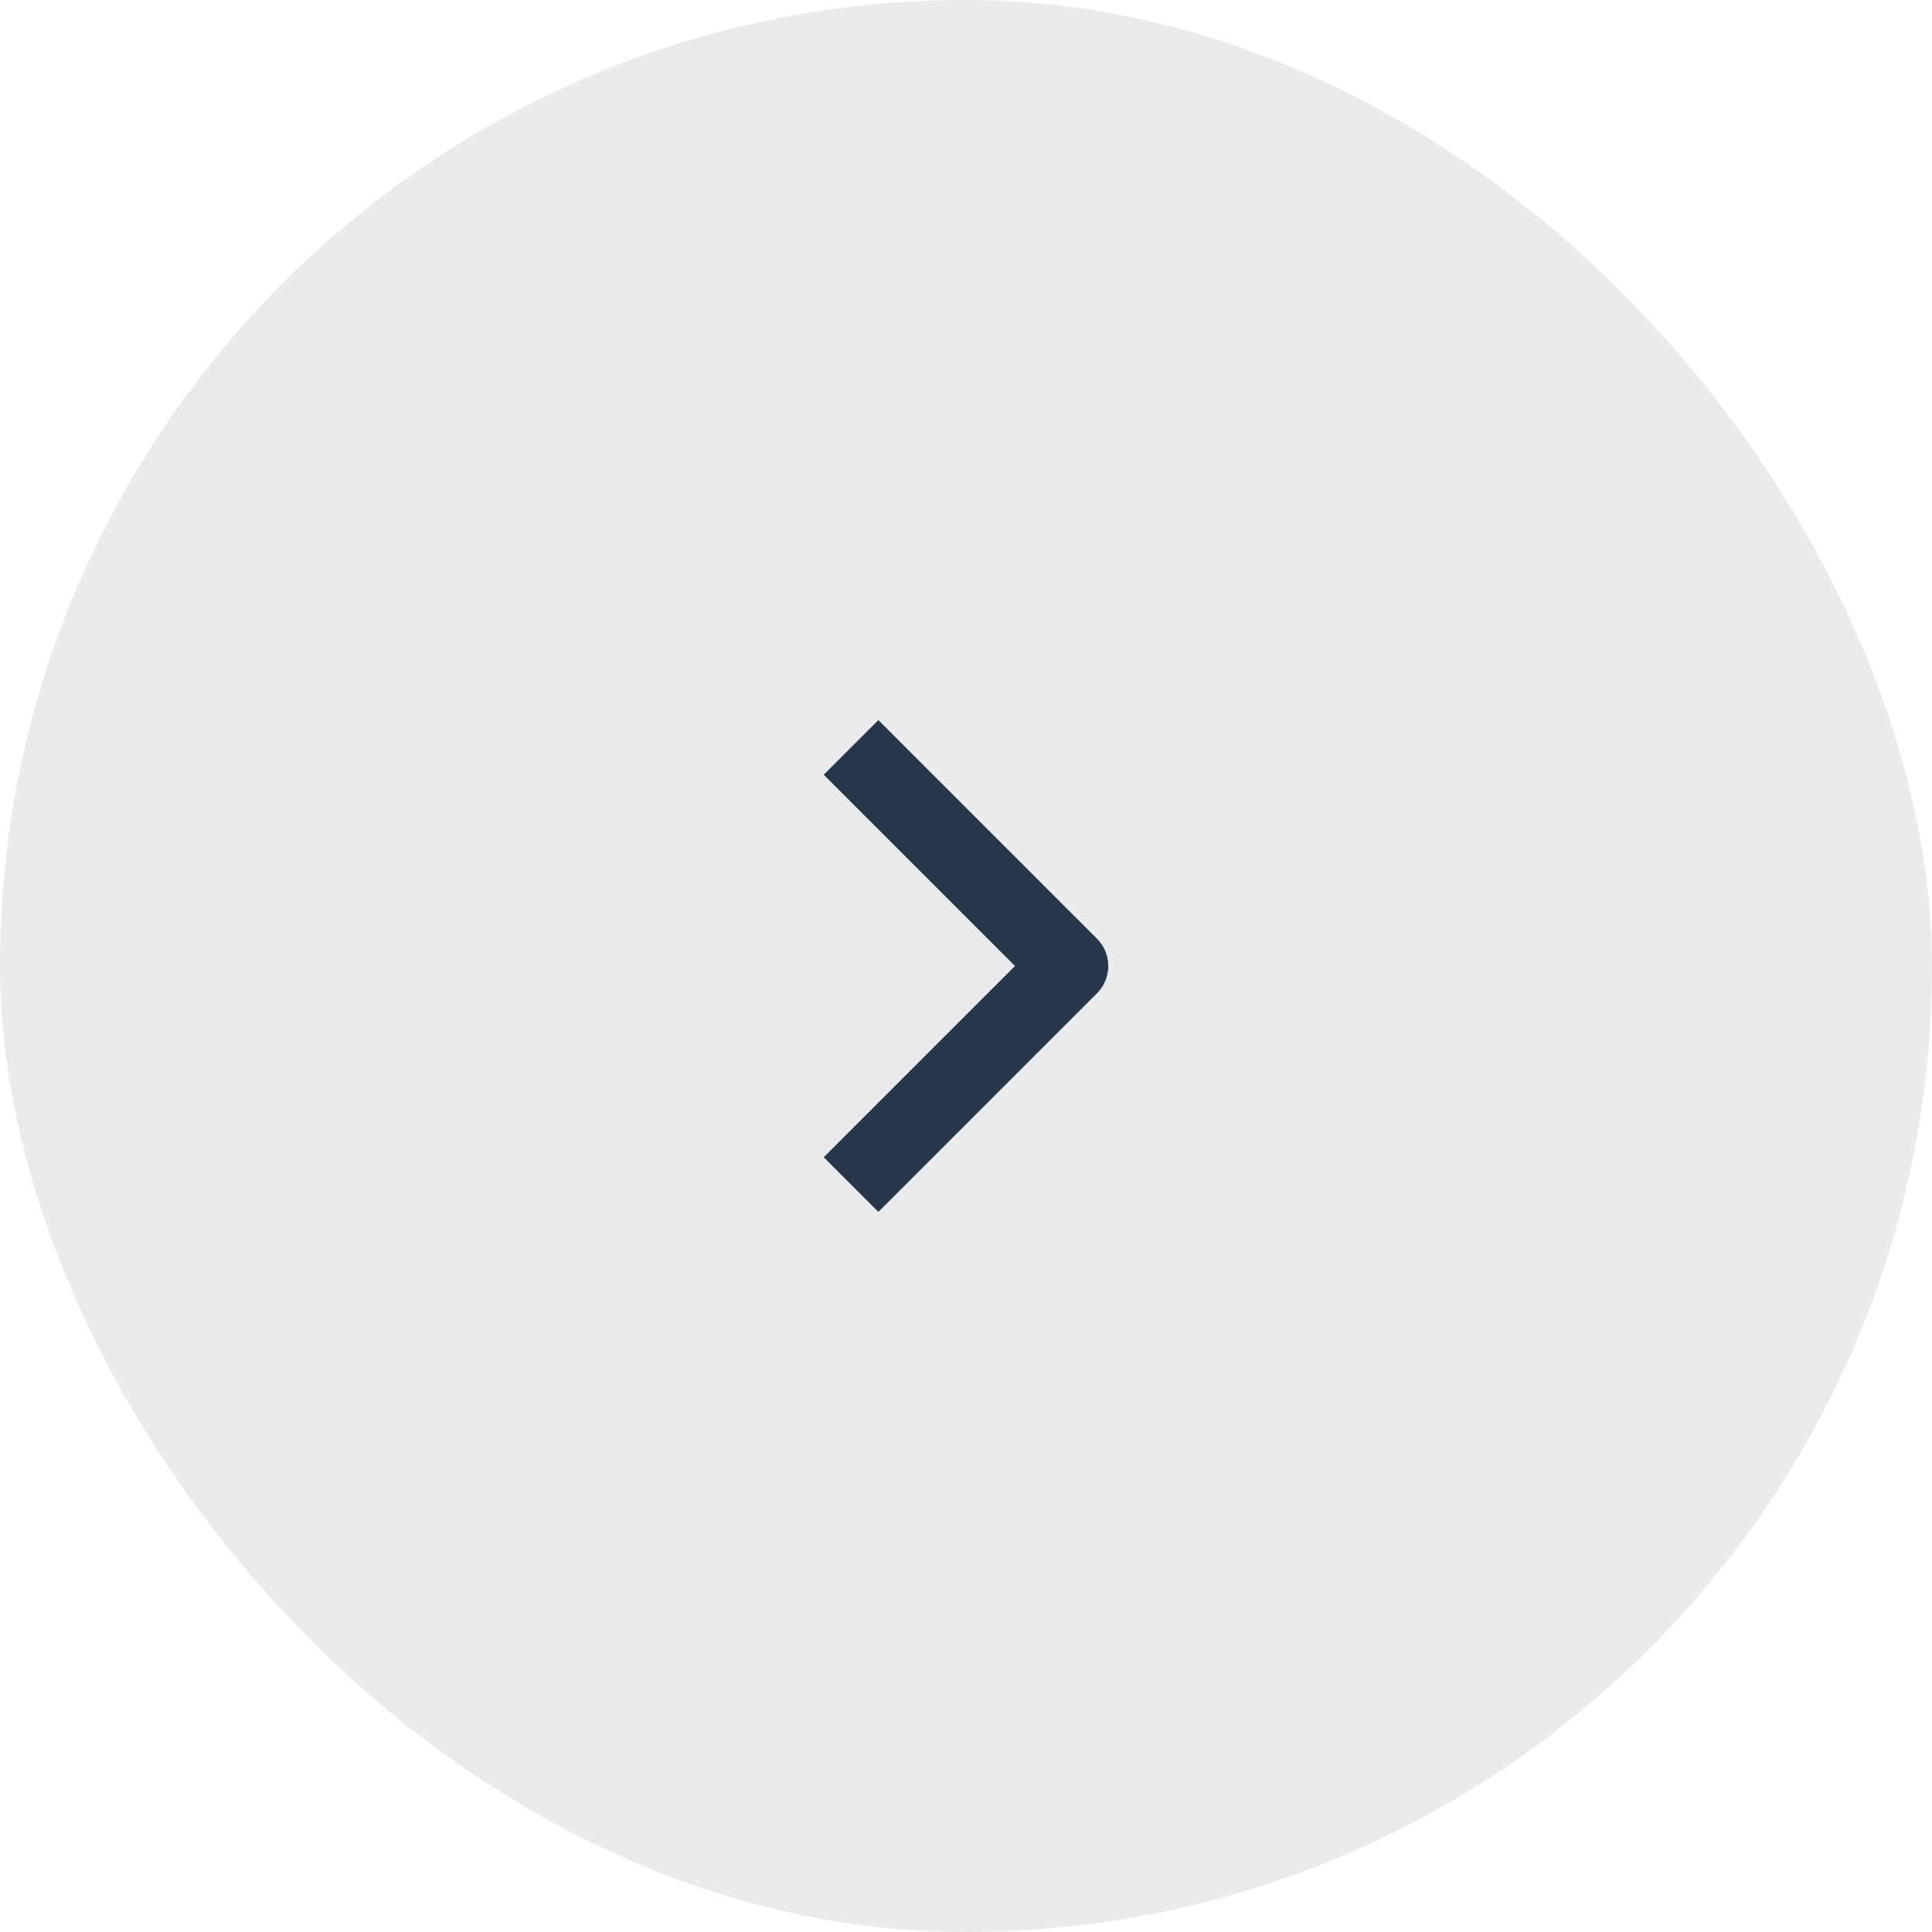 <svg width="50" height="50" viewBox="0 0 50 50" fill="none" xmlns="http://www.w3.org/2000/svg">
<rect width="50" height="50" rx="25" fill="#26364B" fill-opacity="0.1"/>
<path fill-rule="evenodd" clip-rule="evenodd" d="M28.389 25.707L22.732 31.364L21.318 29.95L26.268 25L21.318 20.05L22.732 18.636L28.389 24.293C28.577 24.48 28.682 24.735 28.682 25C28.682 25.265 28.577 25.52 28.389 25.707Z" fill="#26364B"/>
</svg>
